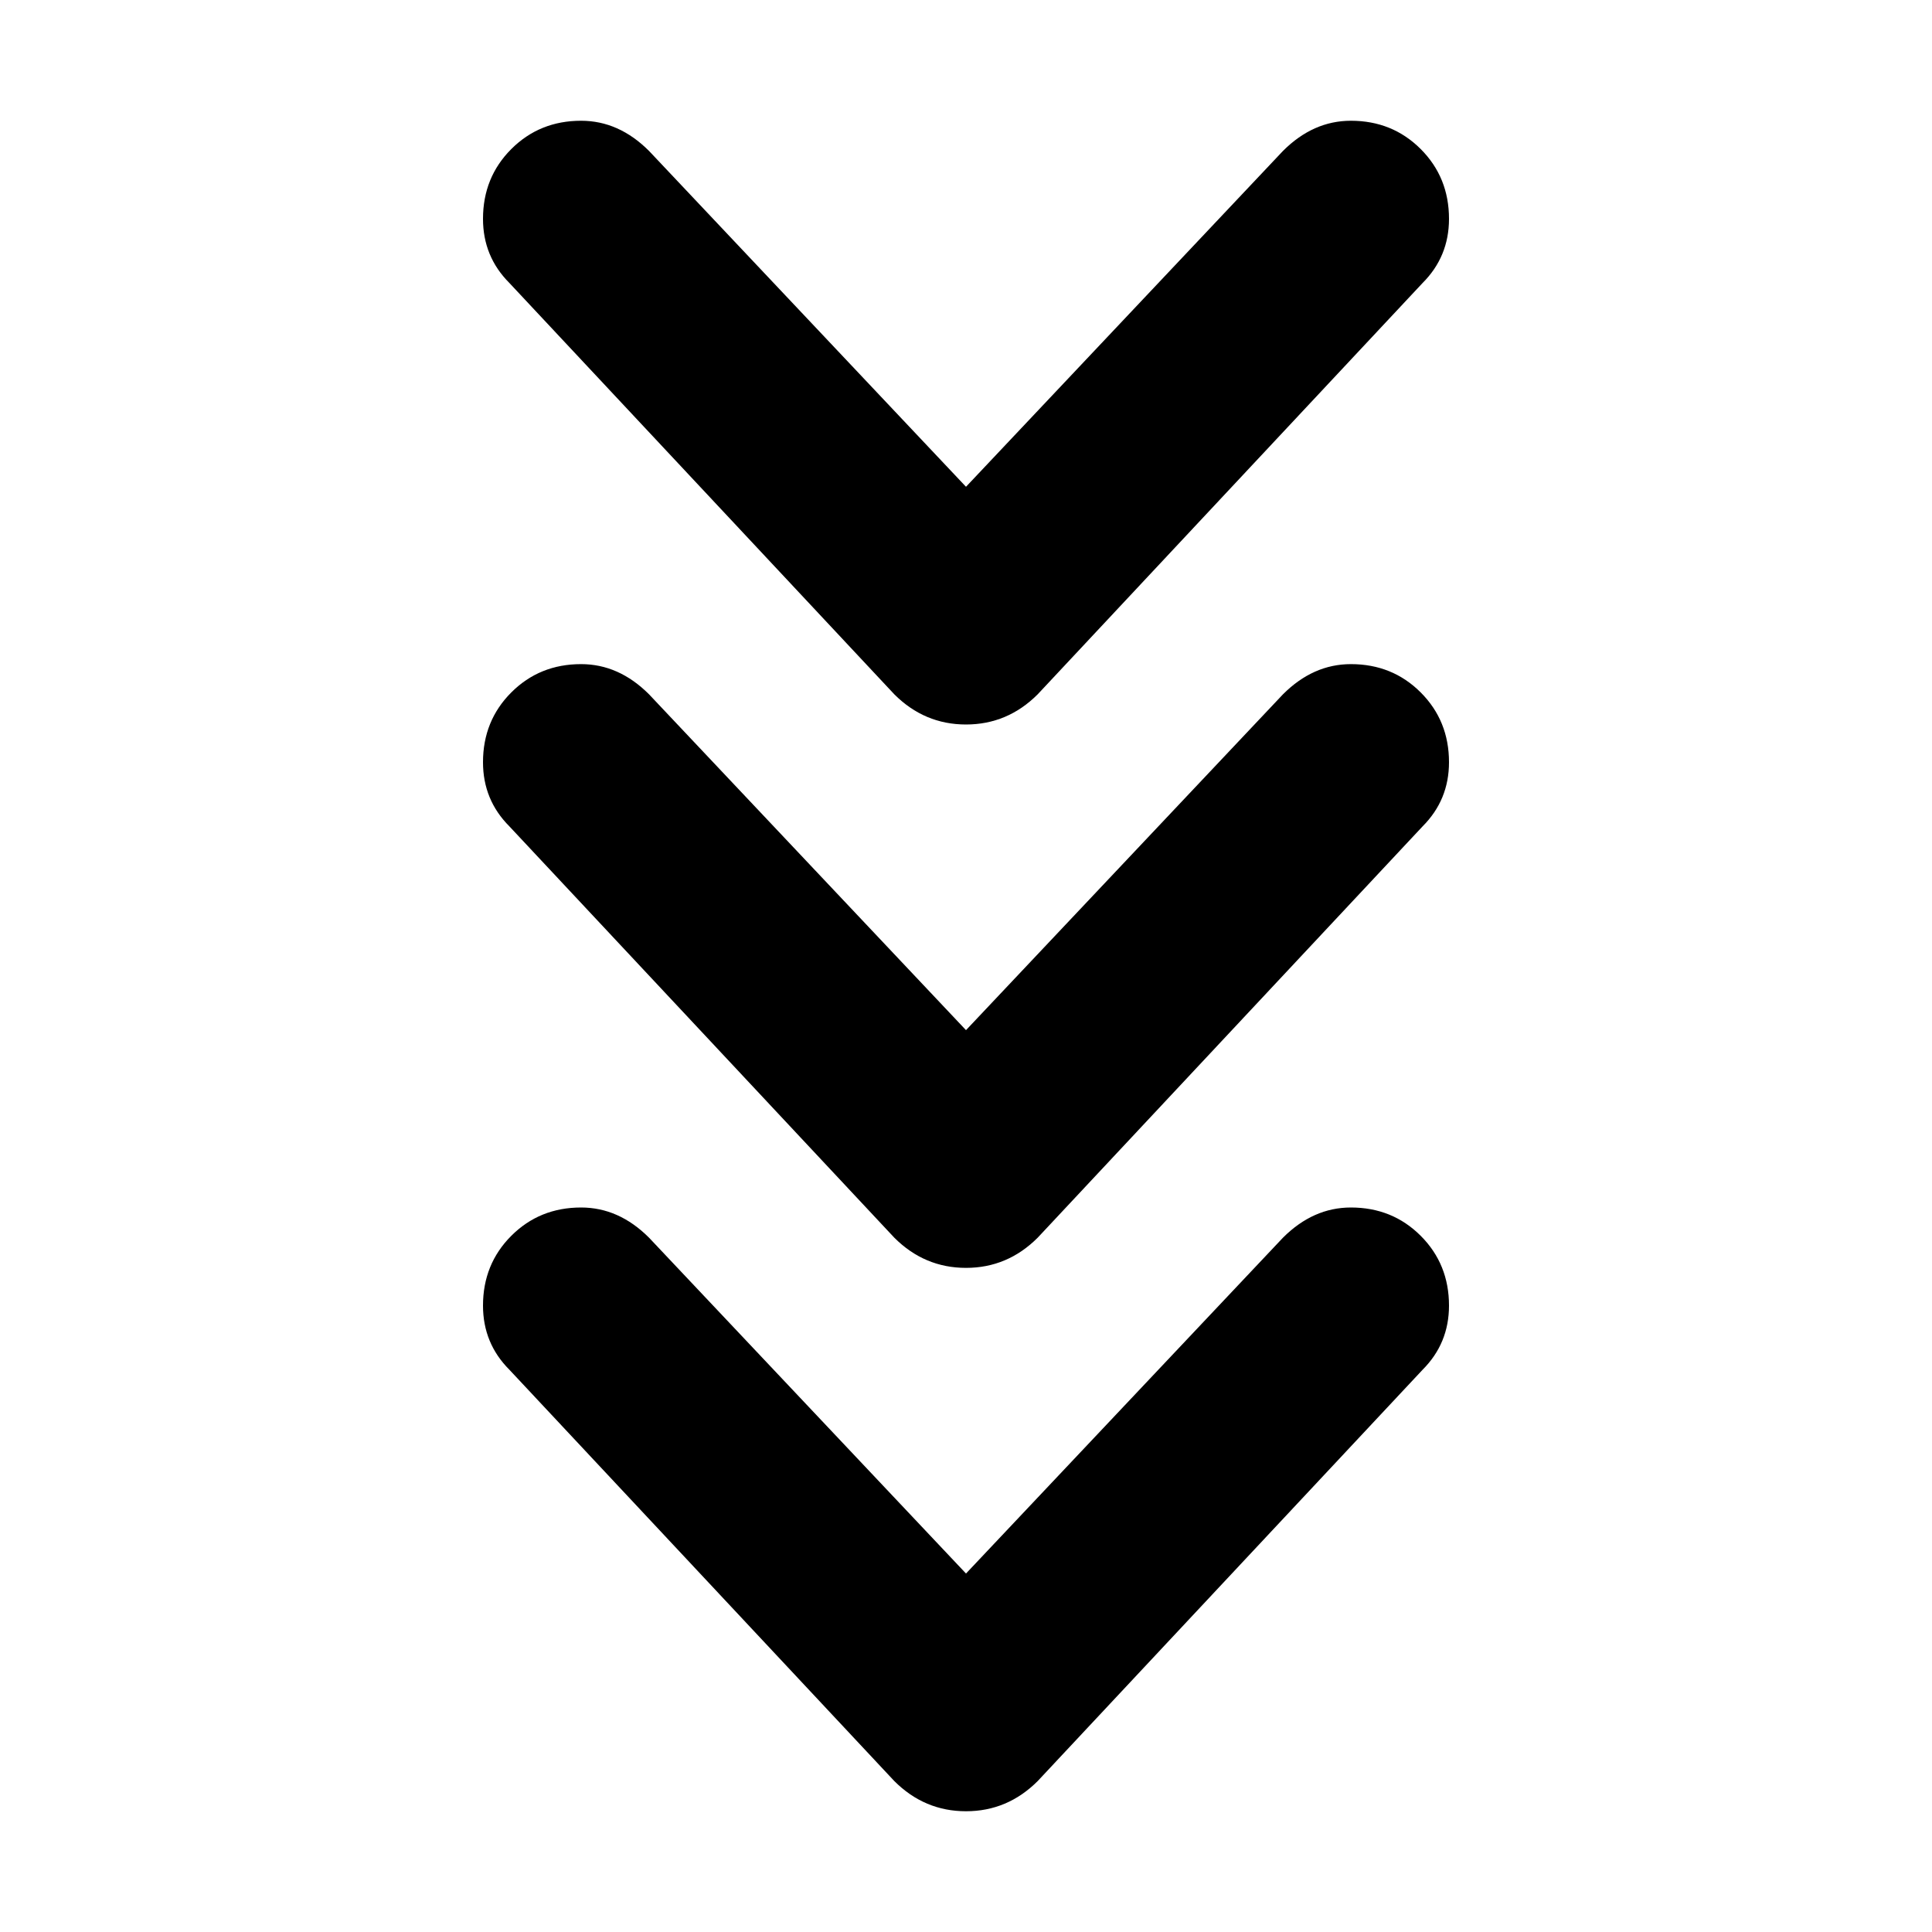 <svg xmlns="http://www.w3.org/2000/svg" viewBox="0 0 512 512">
	<path d="M256 192q-11 0-19-8L135 75q-7-7-7-17 0-11 7.5-18.5T154 32q10 0 18 8l84 89 84-89q8-8 18-8 11 0 18.5 7.5T384 58q0 10-7 17L275 184q-8 8-19 8zm0 144q-11 0-19-8L135 219q-7-7-7-17 0-11 7.5-18.5T154 176q10 0 18 8l84 89 84-89q8-8 18-8 11 0 18.5 7.5T384 202q0 10-7 17L275 328q-8 8-19 8zm0 144q-11 0-19-8L135 363q-7-7-7-17 0-11 7.5-18.5T154 320q10 0 18 8l84 89 84-89q8-8 18-8 11 0 18.5 7.5T384 346q0 10-7 17L275 472q-8 8-19 8z"/>
</svg>